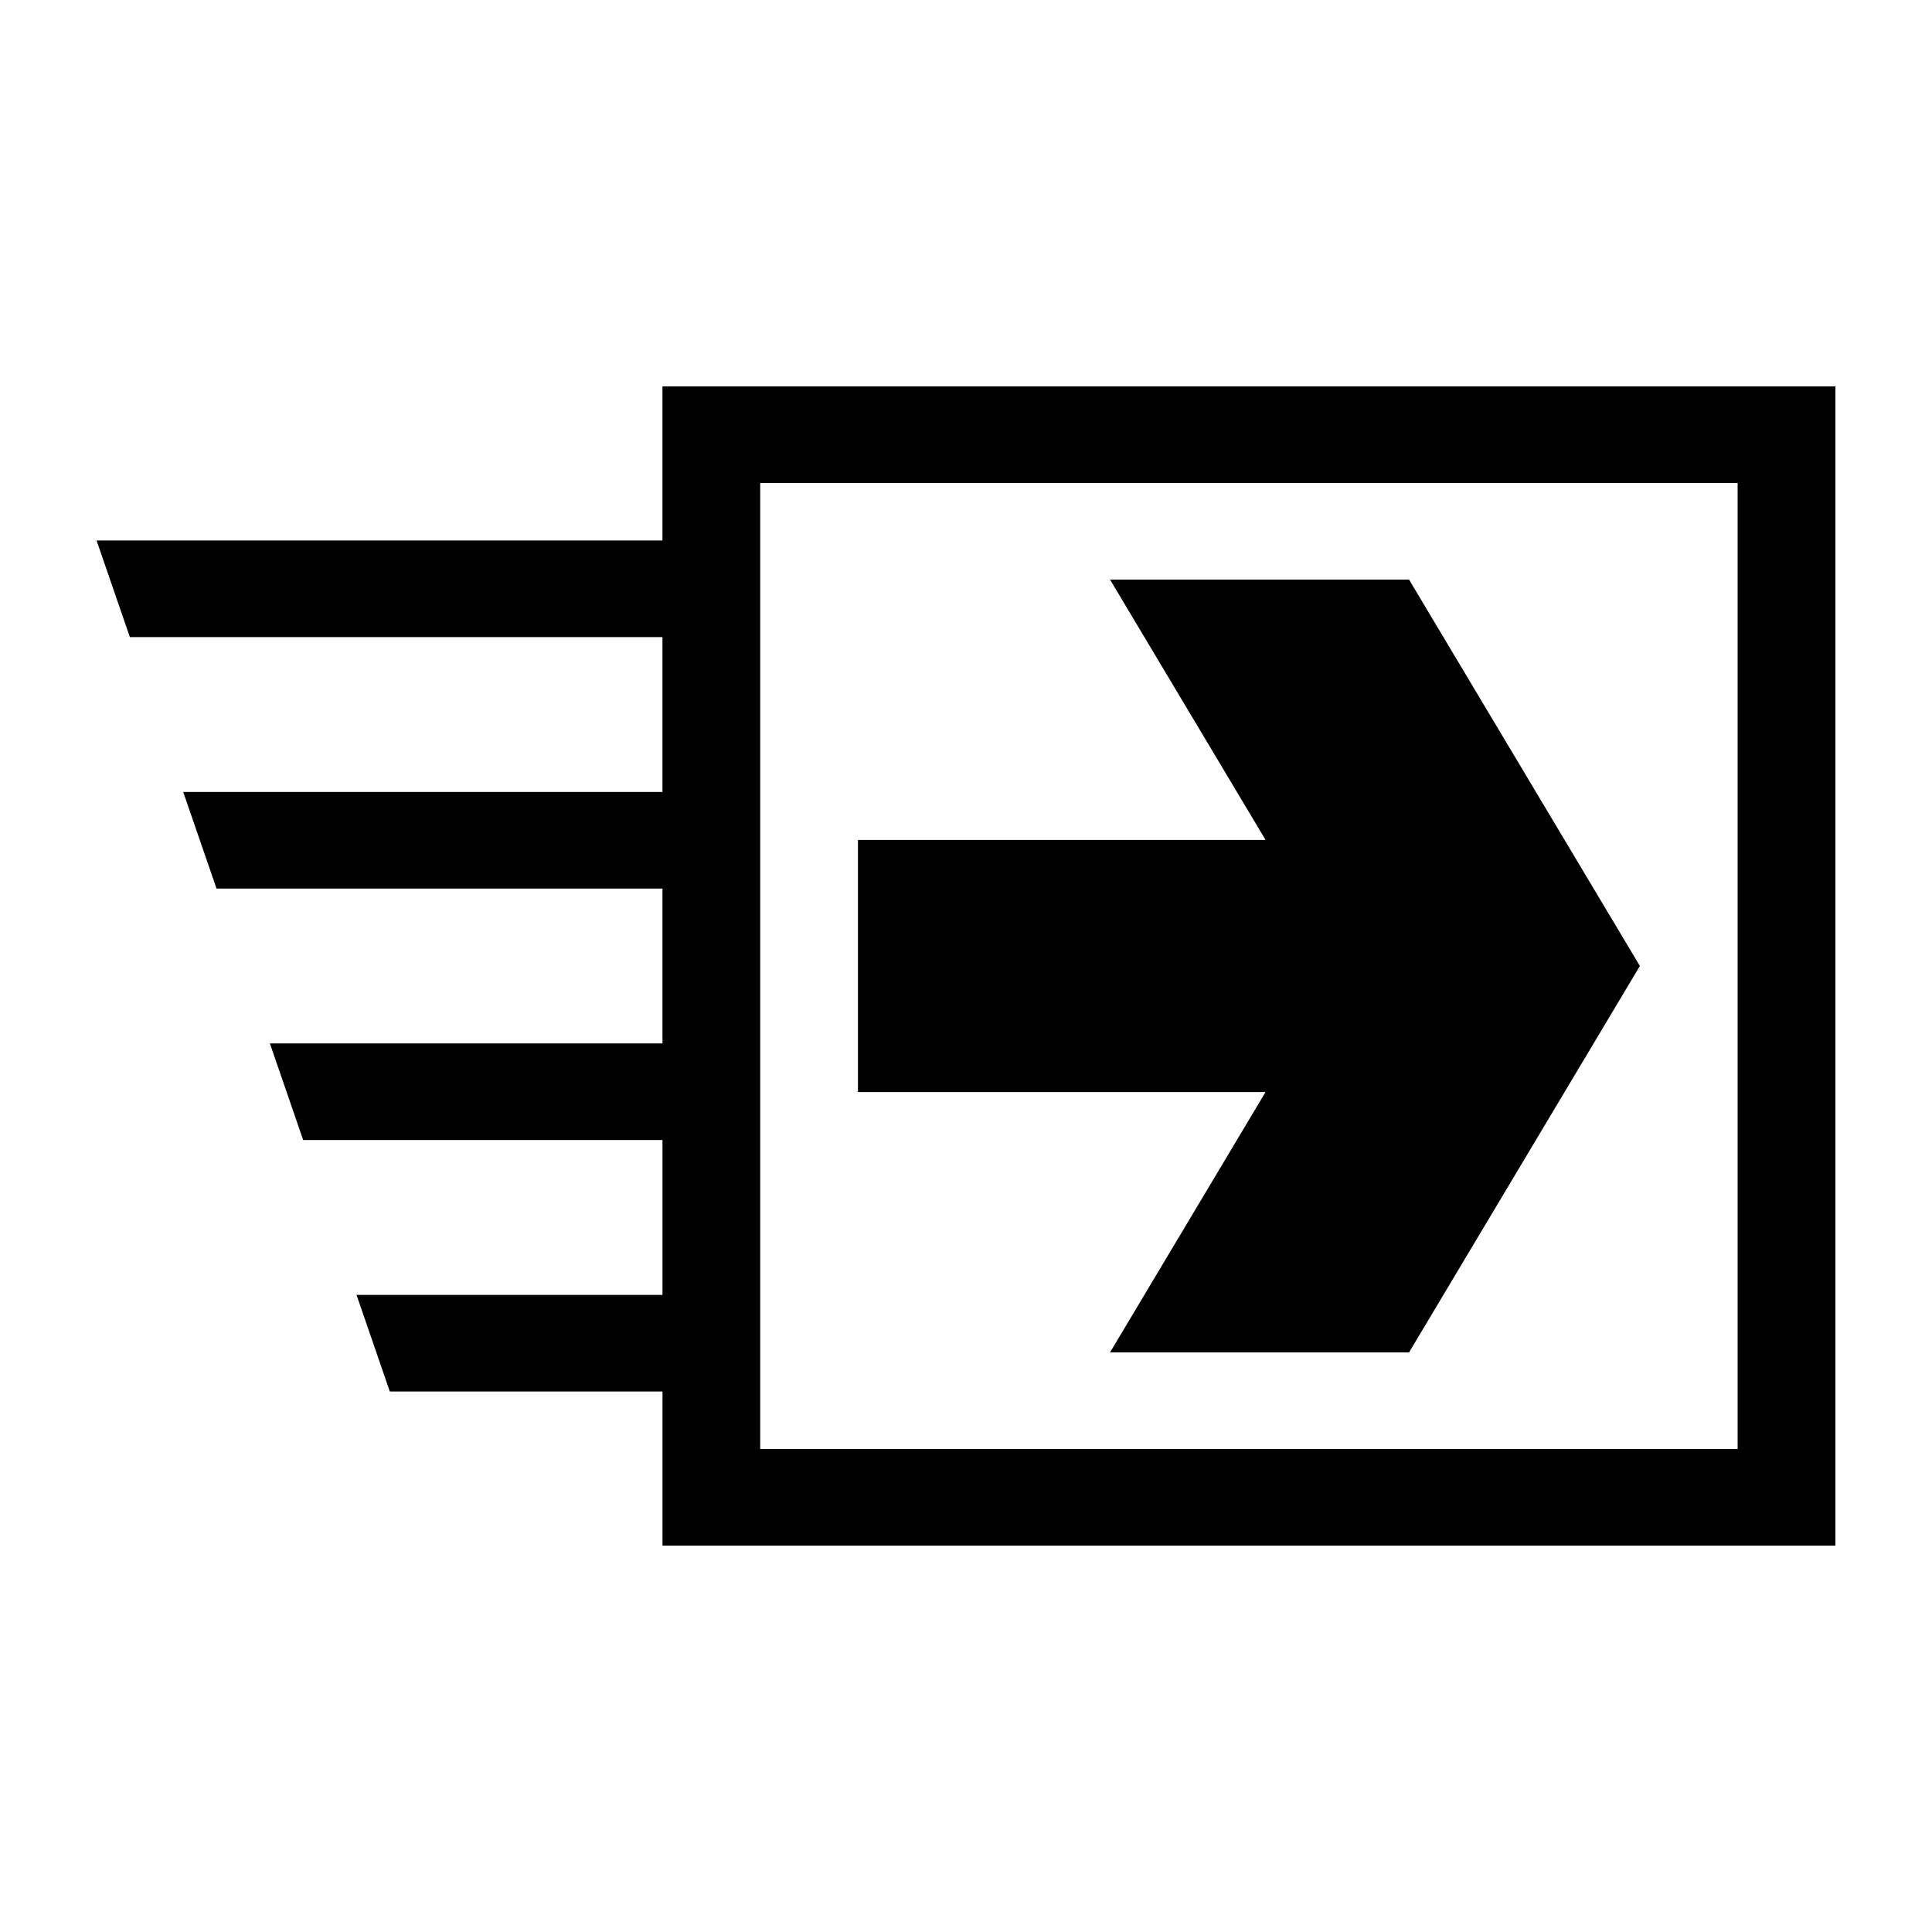 <svg xmlns="http://www.w3.org/2000/svg" xmlns:xlink="http://www.w3.org/1999/xlink" version="1.1" x="0px" y="0px" viewBox="-247.64 470.945 100 100" enable-background="new -247.64 470.945 100 100" xml:space="preserve"><polygon points="-174.708,540.945 -162.76,520.944 -174.708,500.945 -190.185,500.945 -182.135,514.419 -203.232,514.419   -203.232,527.469 -182.135,527.469 -190.185,540.945 "></polygon><path d="M-157.7,490.945h-50.592h-5.059v5v2.976h-29.29l1.723,5h27.567v8.016h-24.806l1.724,5h23.082v8.016h-20.32l1.723,5h18.598  v8.017h-15.836l1.723,5h14.113v2.976v5h5.059h50.592h5.06v-5v-50v-5H-157.7z M-157.7,545.945h-50.592v-50h50.592V545.945z"></path></svg>